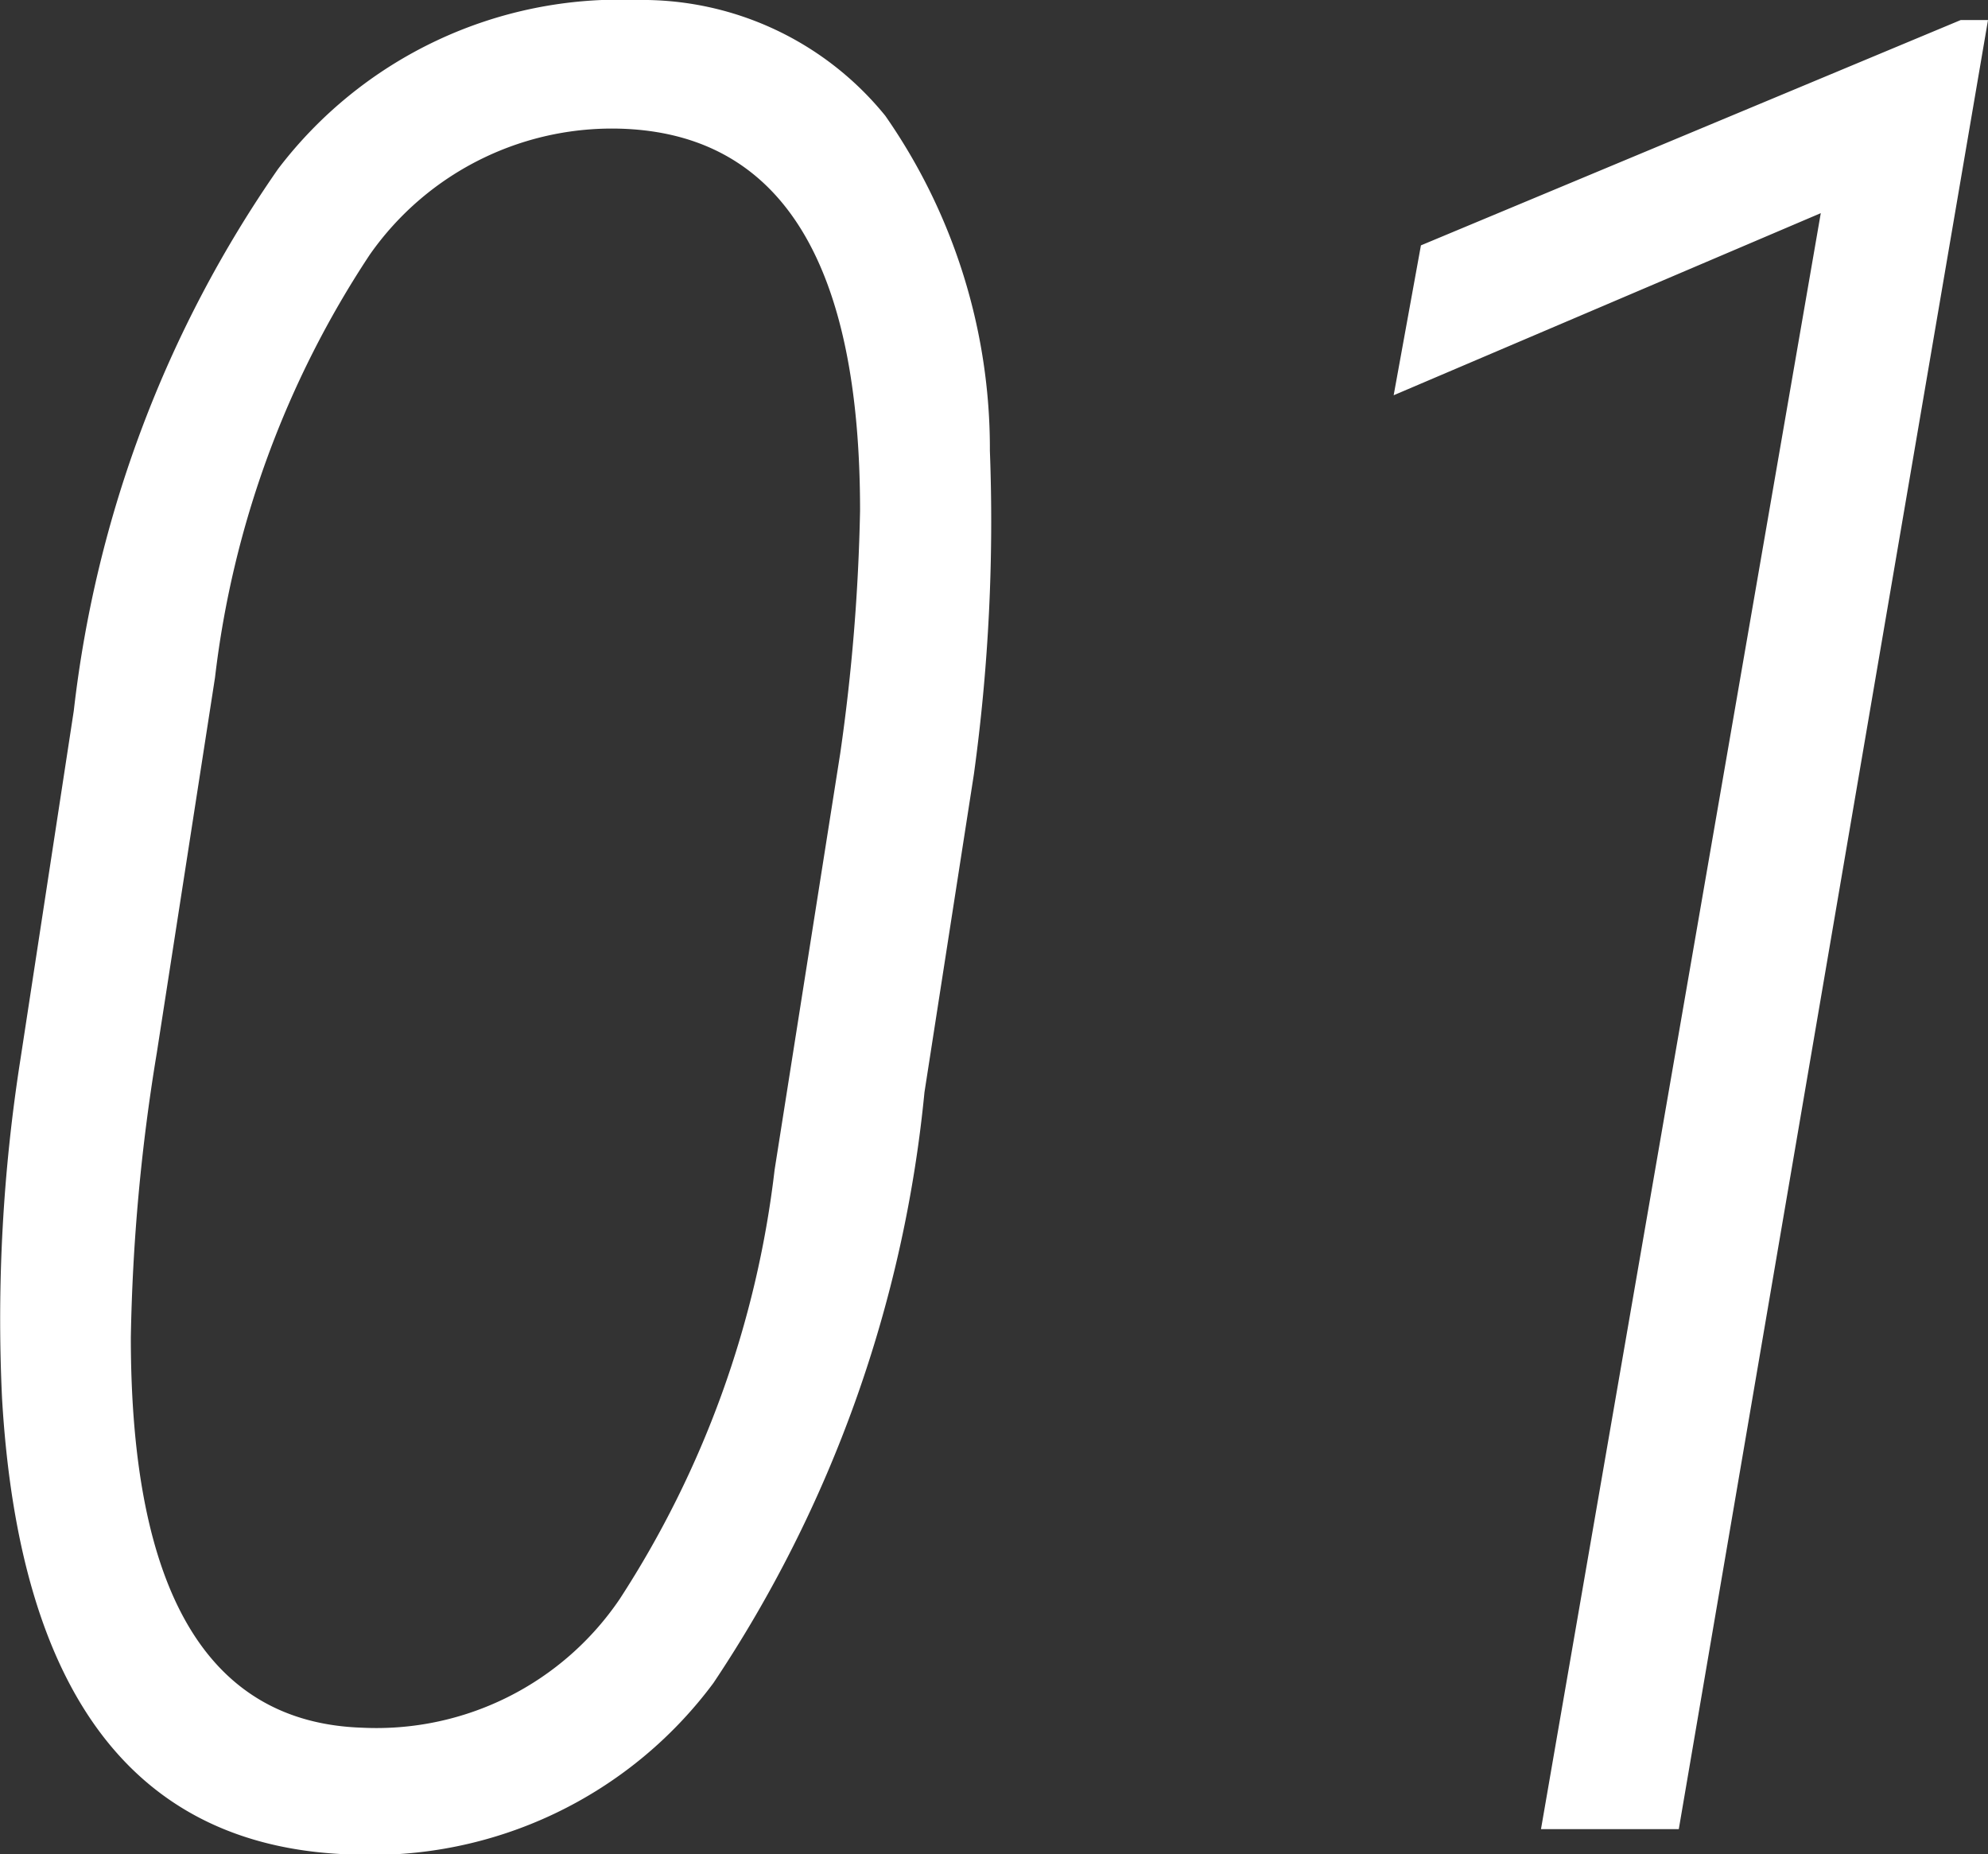 <svg xmlns="http://www.w3.org/2000/svg" width="15.681" height="14.623" viewBox="0 0 15.681 14.623">
  <rect x="0" y="0" width="15.681" height="14.623" fill="#333333" stroke="none"/>
  <path id="パス_3095" data-name="パス 3095" d="M3.838.2Q1.279.127,1.074-3.4a13.21,13.21,0,0,1,.146-2.676l.42-2.744a9.33,9.33,0,0,1,1.611-4.272,3.384,3.384,0,0,1,2.832-1.333,2.468,2.468,0,0,1,1.958.913,4.587,4.587,0,0,1,.825,2.642A14.637,14.637,0,0,1,8.74-8.32L8.35-5.811A10.142,10.142,0,0,1,6.685-1.152,3.358,3.358,0,0,1,3.838.2ZM7.686-8.486A15.452,15.452,0,0,0,7.842-10.4q0-2.91-1.836-3.008a2.332,2.332,0,0,0-2.031.991A7.649,7.649,0,0,0,2.754-9.082L2.295-6.123A15.27,15.27,0,0,0,2.09-3.877Q2.09-.859,3.916-.8A2.317,2.317,0,0,0,5.947-1.816,7.885,7.885,0,0,0,7.168-5.2ZM14.3,0H13.213L15.42-12.744l-3.369,1.436.215-1.182,4.258-1.777h.215Z" transform="translate(-1.058 14.425)" fill="#fff"/>
</svg>
